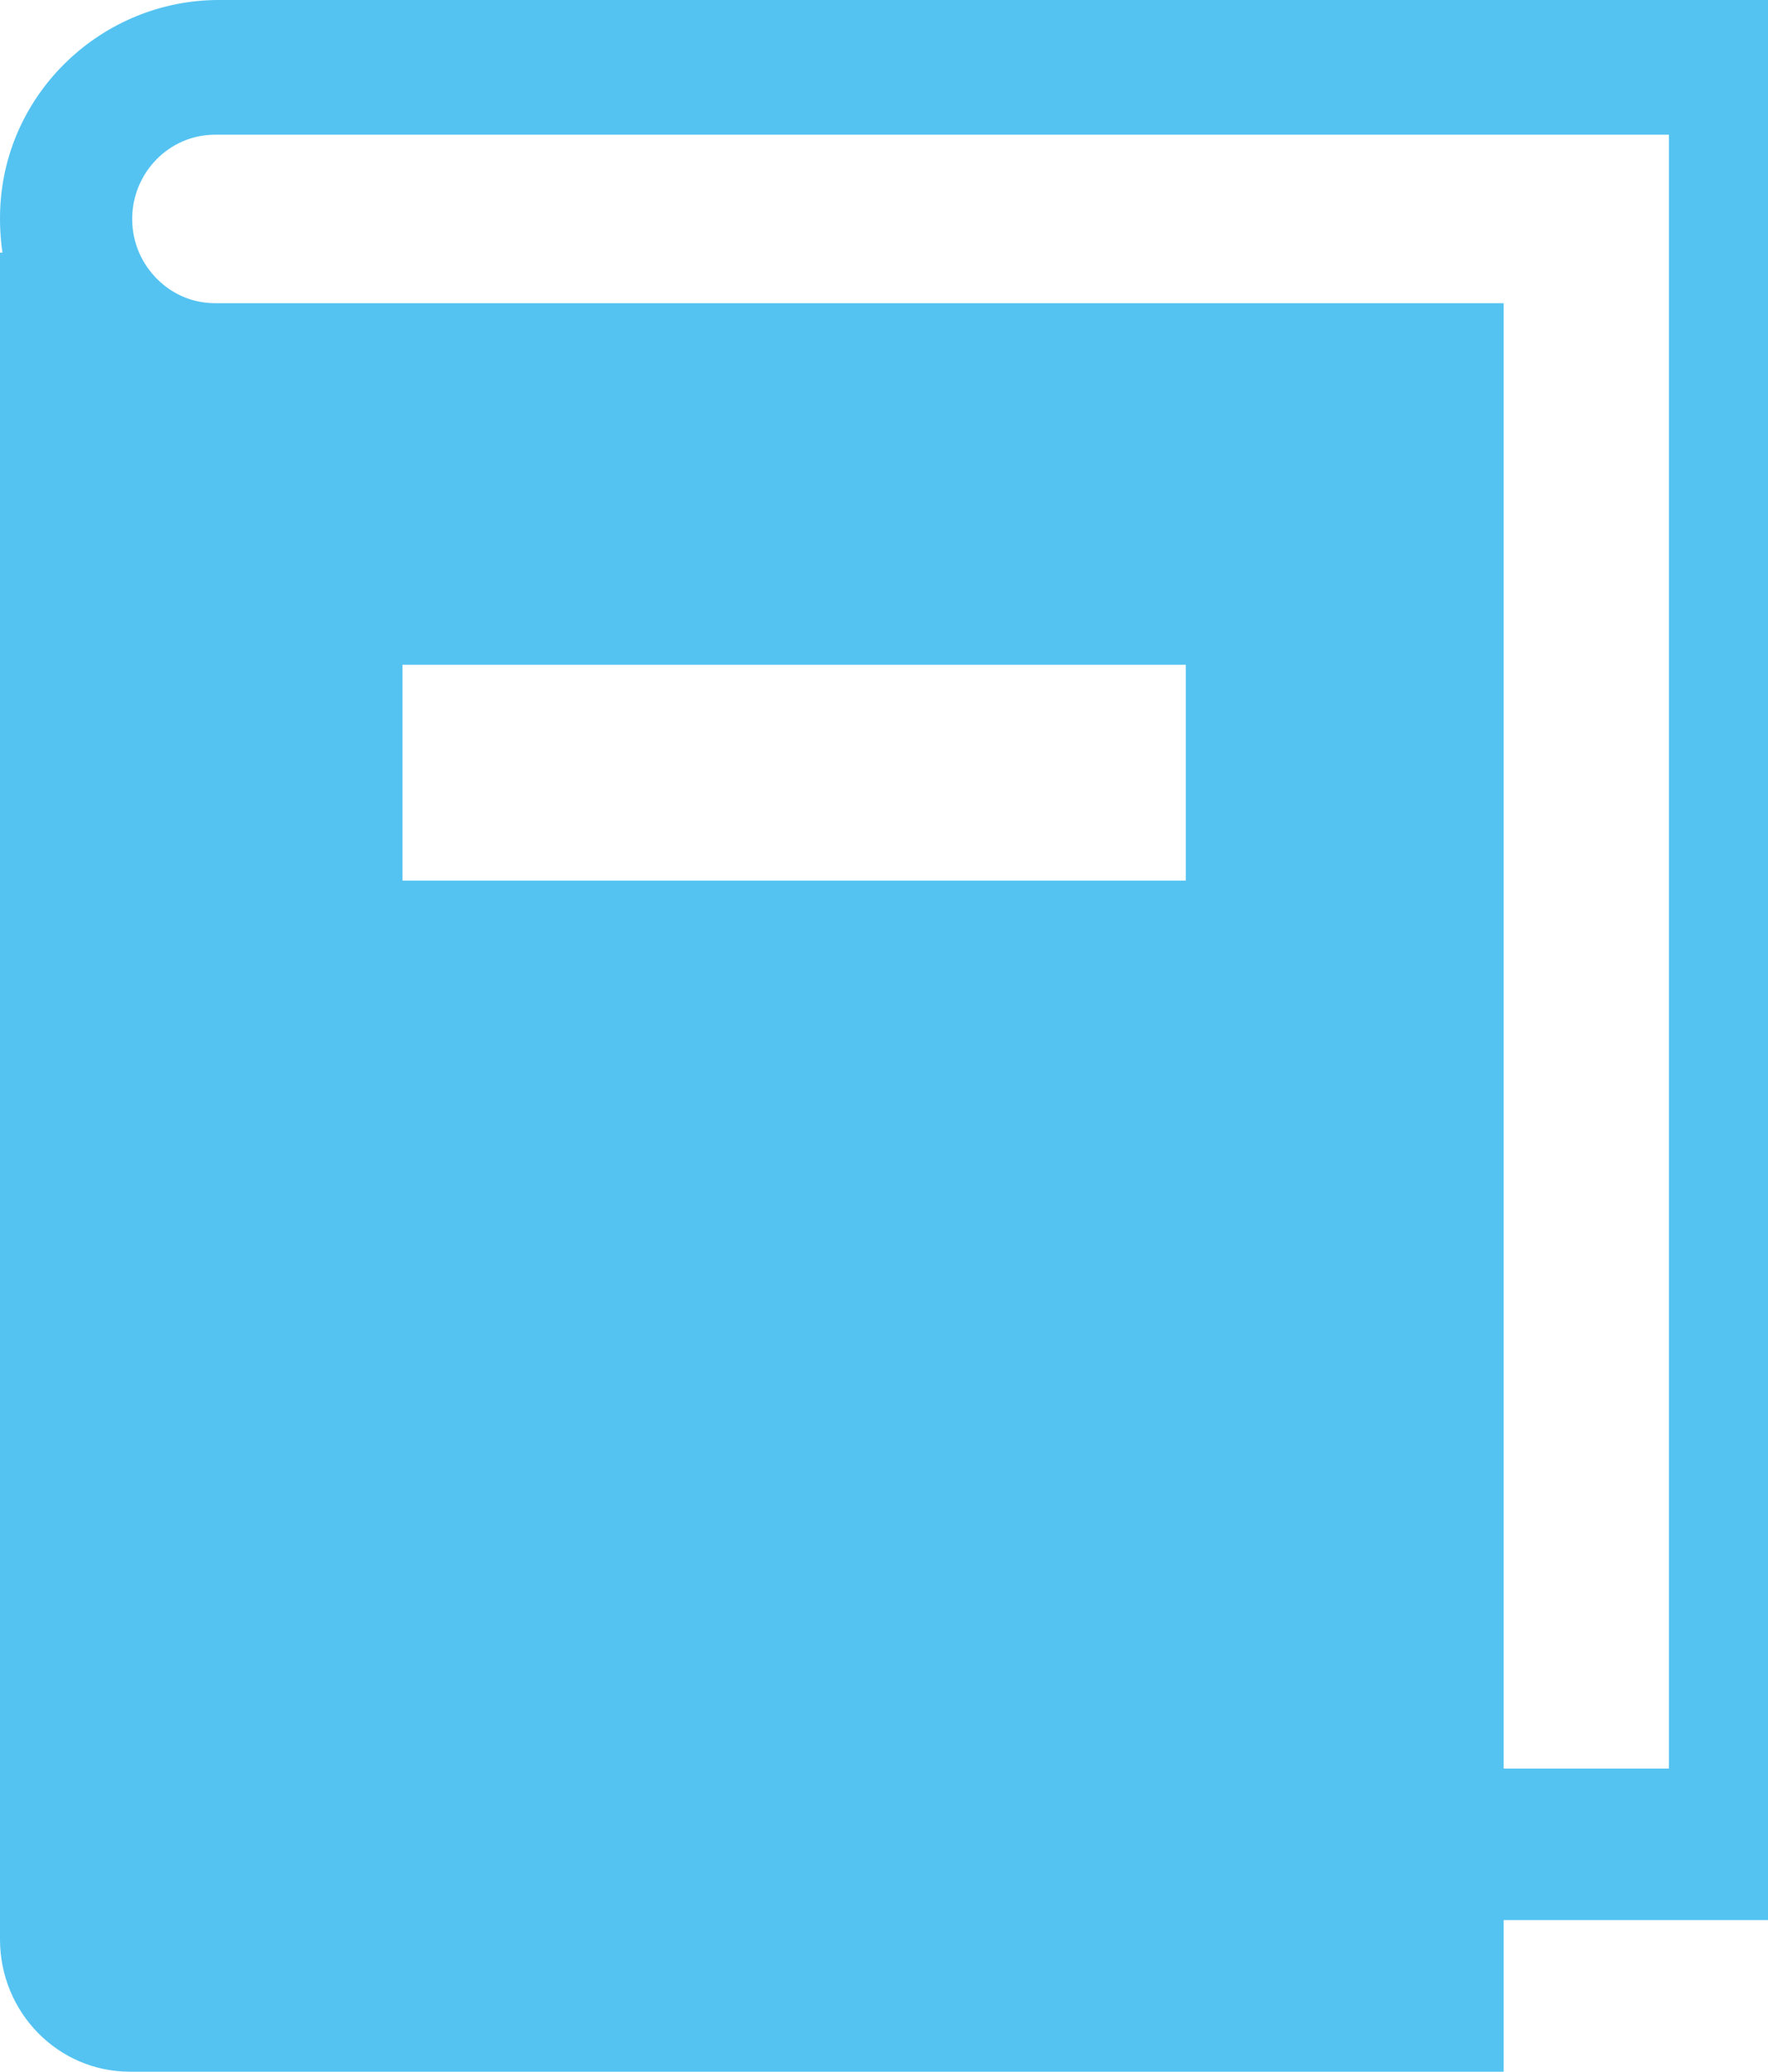 <svg width="35" height="41" viewBox="0 0 35 41" fill="none" xmlns="http://www.w3.org/2000/svg">
<g clip-path="url(#clip0_6006_15292)">
<path d="M30.747 0H4.33C2.038 0 0.09 1.819 0.003 4.154C-0.007 4.445 0.008 4.723 0.049 5H0V38.382C0 39.828 1.151 41 2.569 41H29.767V38H35V0H30.747ZM23.474 17.427H7.968V13.156H23.474V17.427ZM33.038 6.213V35.001H29.767V6H4.252C3.585 6 3.01 5.587 2.754 5C2.666 4.797 2.617 4.57 2.617 4.333C2.617 3.416 3.353 2.666 4.252 2.666H33.038V6.213V6.213Z" fill="#54C3F1"/>
</g>
<defs>
<clipPath id="clip0_6006_15292">
<rect width="35" height="41" fill="white"/>
</clipPath>
</defs>
</svg>
